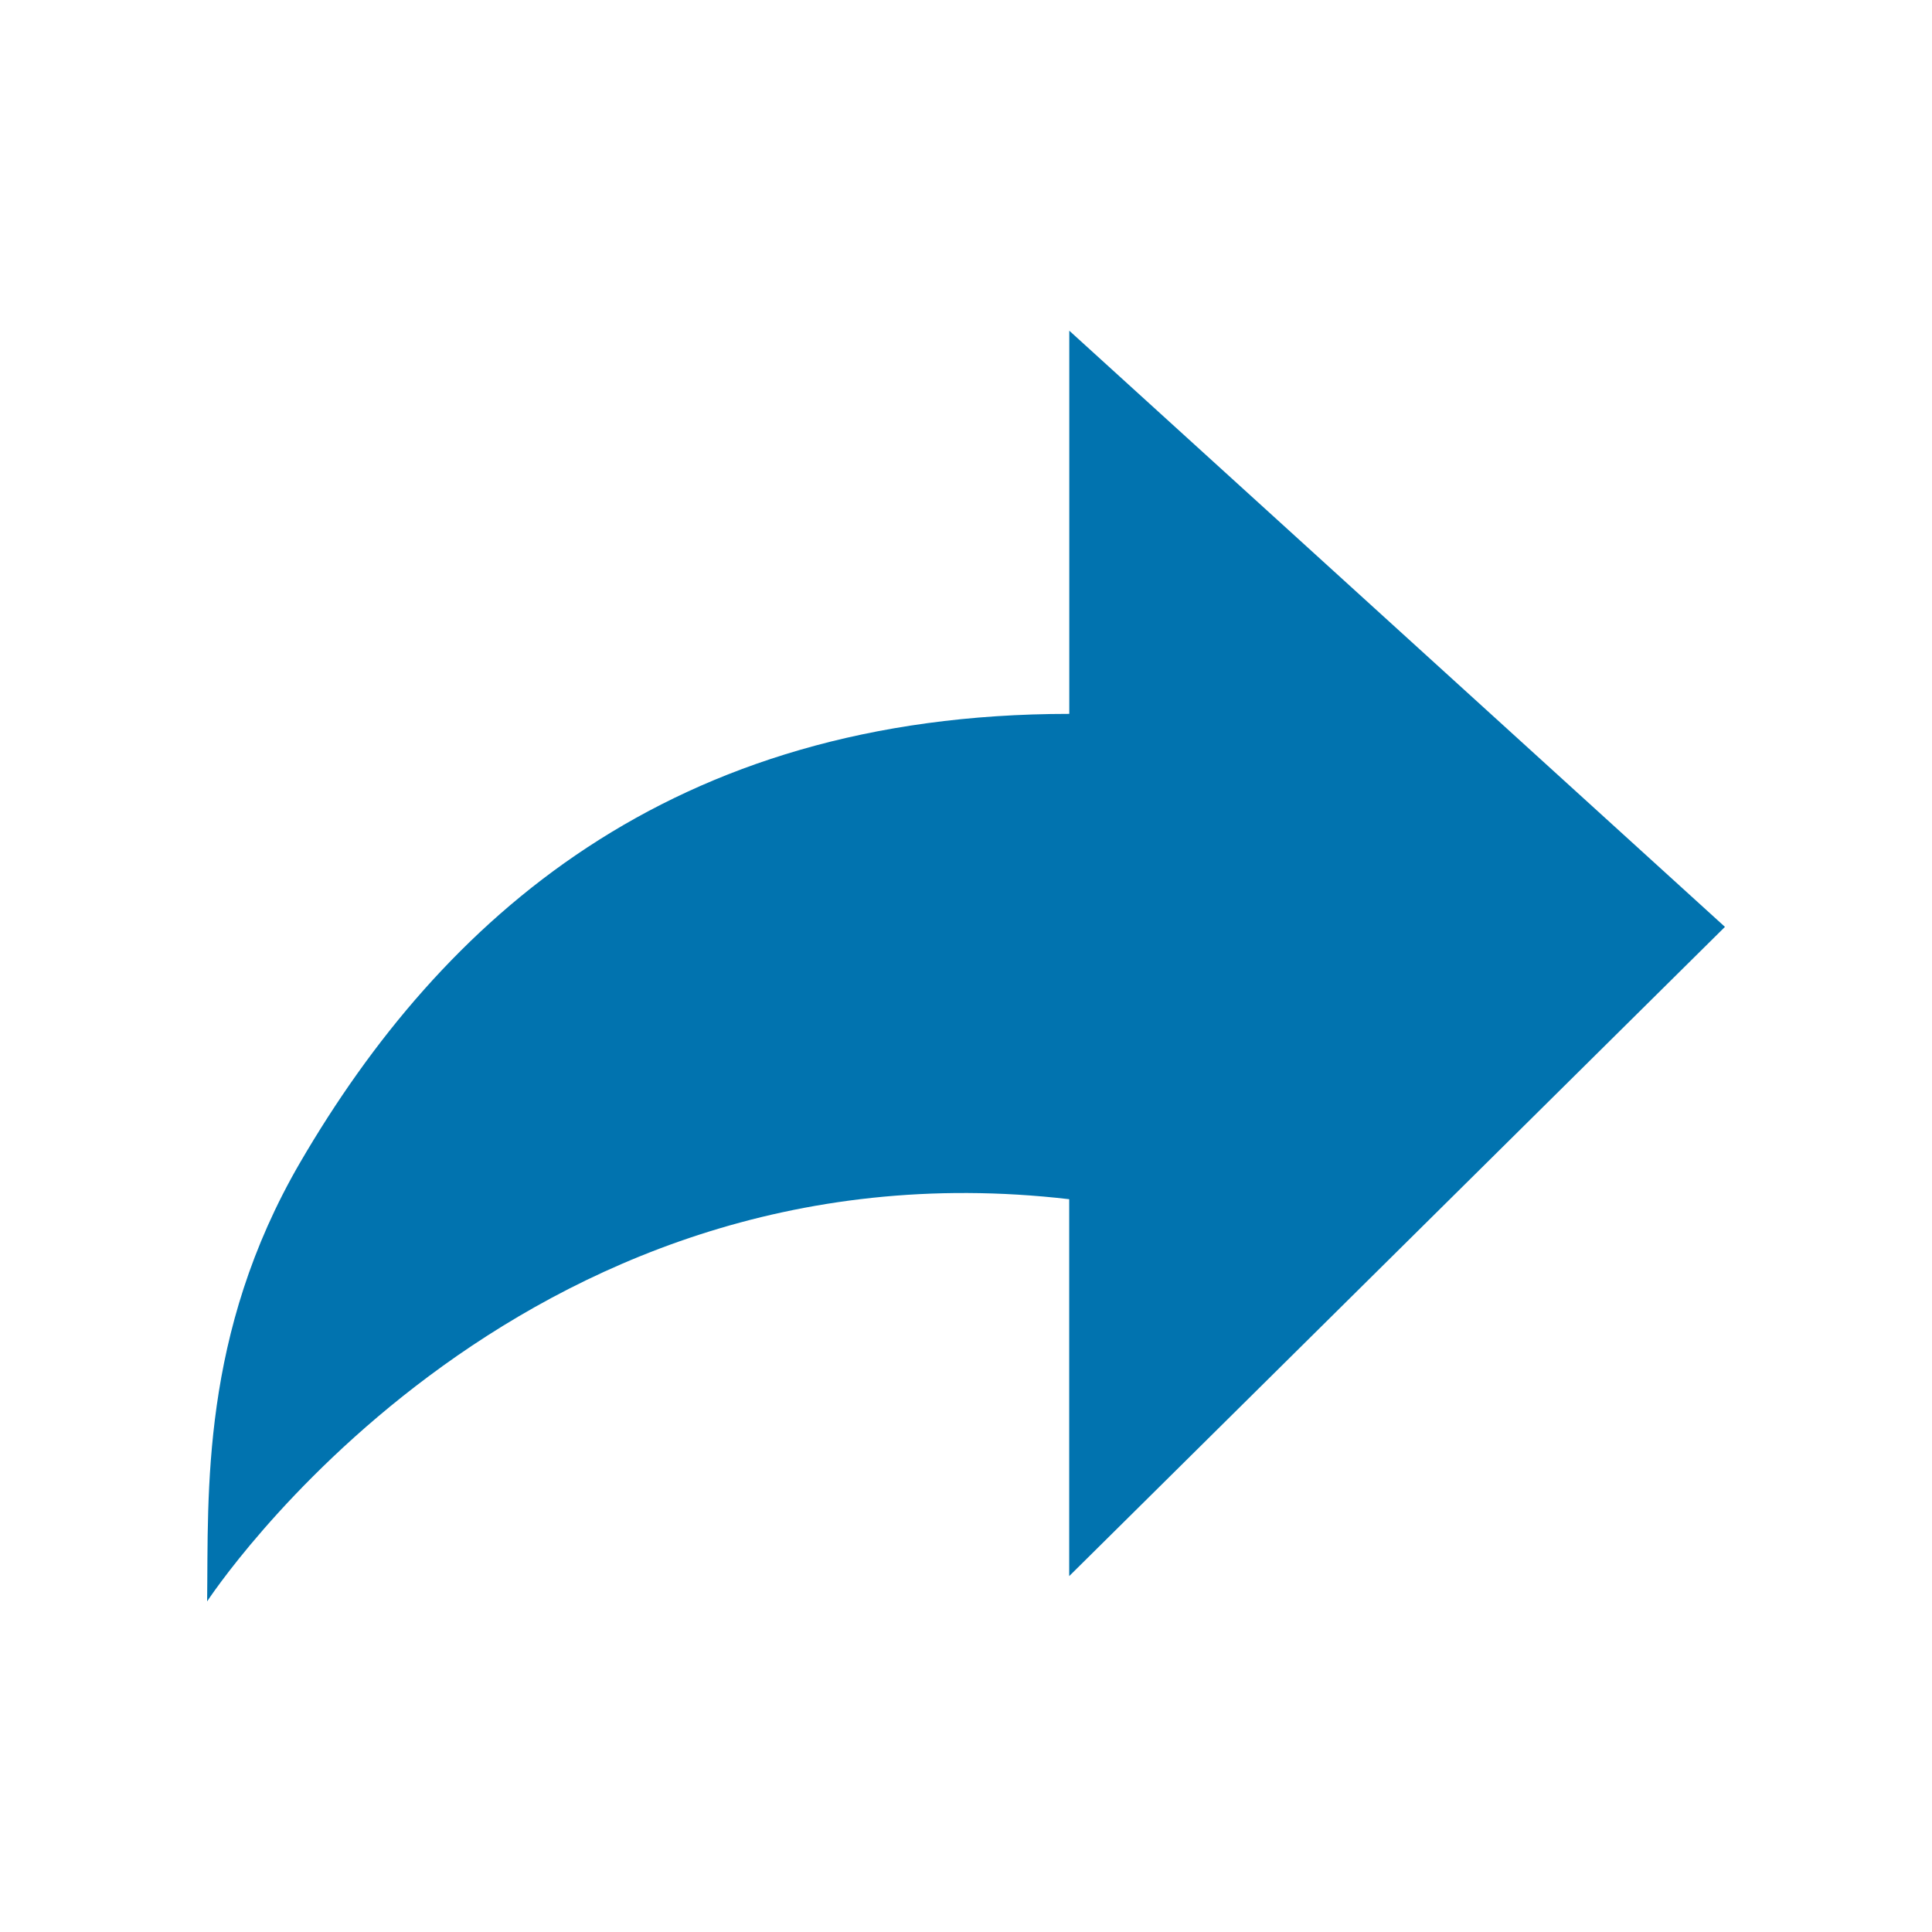 <?xml version="1.0" encoding="utf-8"?>
<!-- Generator: Adobe Illustrator 15.0.0, SVG Export Plug-In . SVG Version: 6.00 Build 0)  -->
<svg version="1.2" baseProfile="tiny" id="Layer_1" xmlns="http://www.w3.org/2000/svg" xmlns:xlink="http://www.w3.org/1999/xlink"
	 x="0px" y="0px" width="24px" height="24px" viewBox="0 0 24 24" xml:space="preserve">
<g id="info">
</g>
<g id="icons">
	<path id="share" fill="#0173AF" d="M13.283,4.108v4.76c-4.972,0-7.797,2.558-9.553,5.57c-1.242,2.133-1.14,4.115-1.157,5.455
		c0,0,3.785-5.803,10.709-4.996v4.682l8.146-8.065L13.283,4.108z"/>
</g>
</svg>
